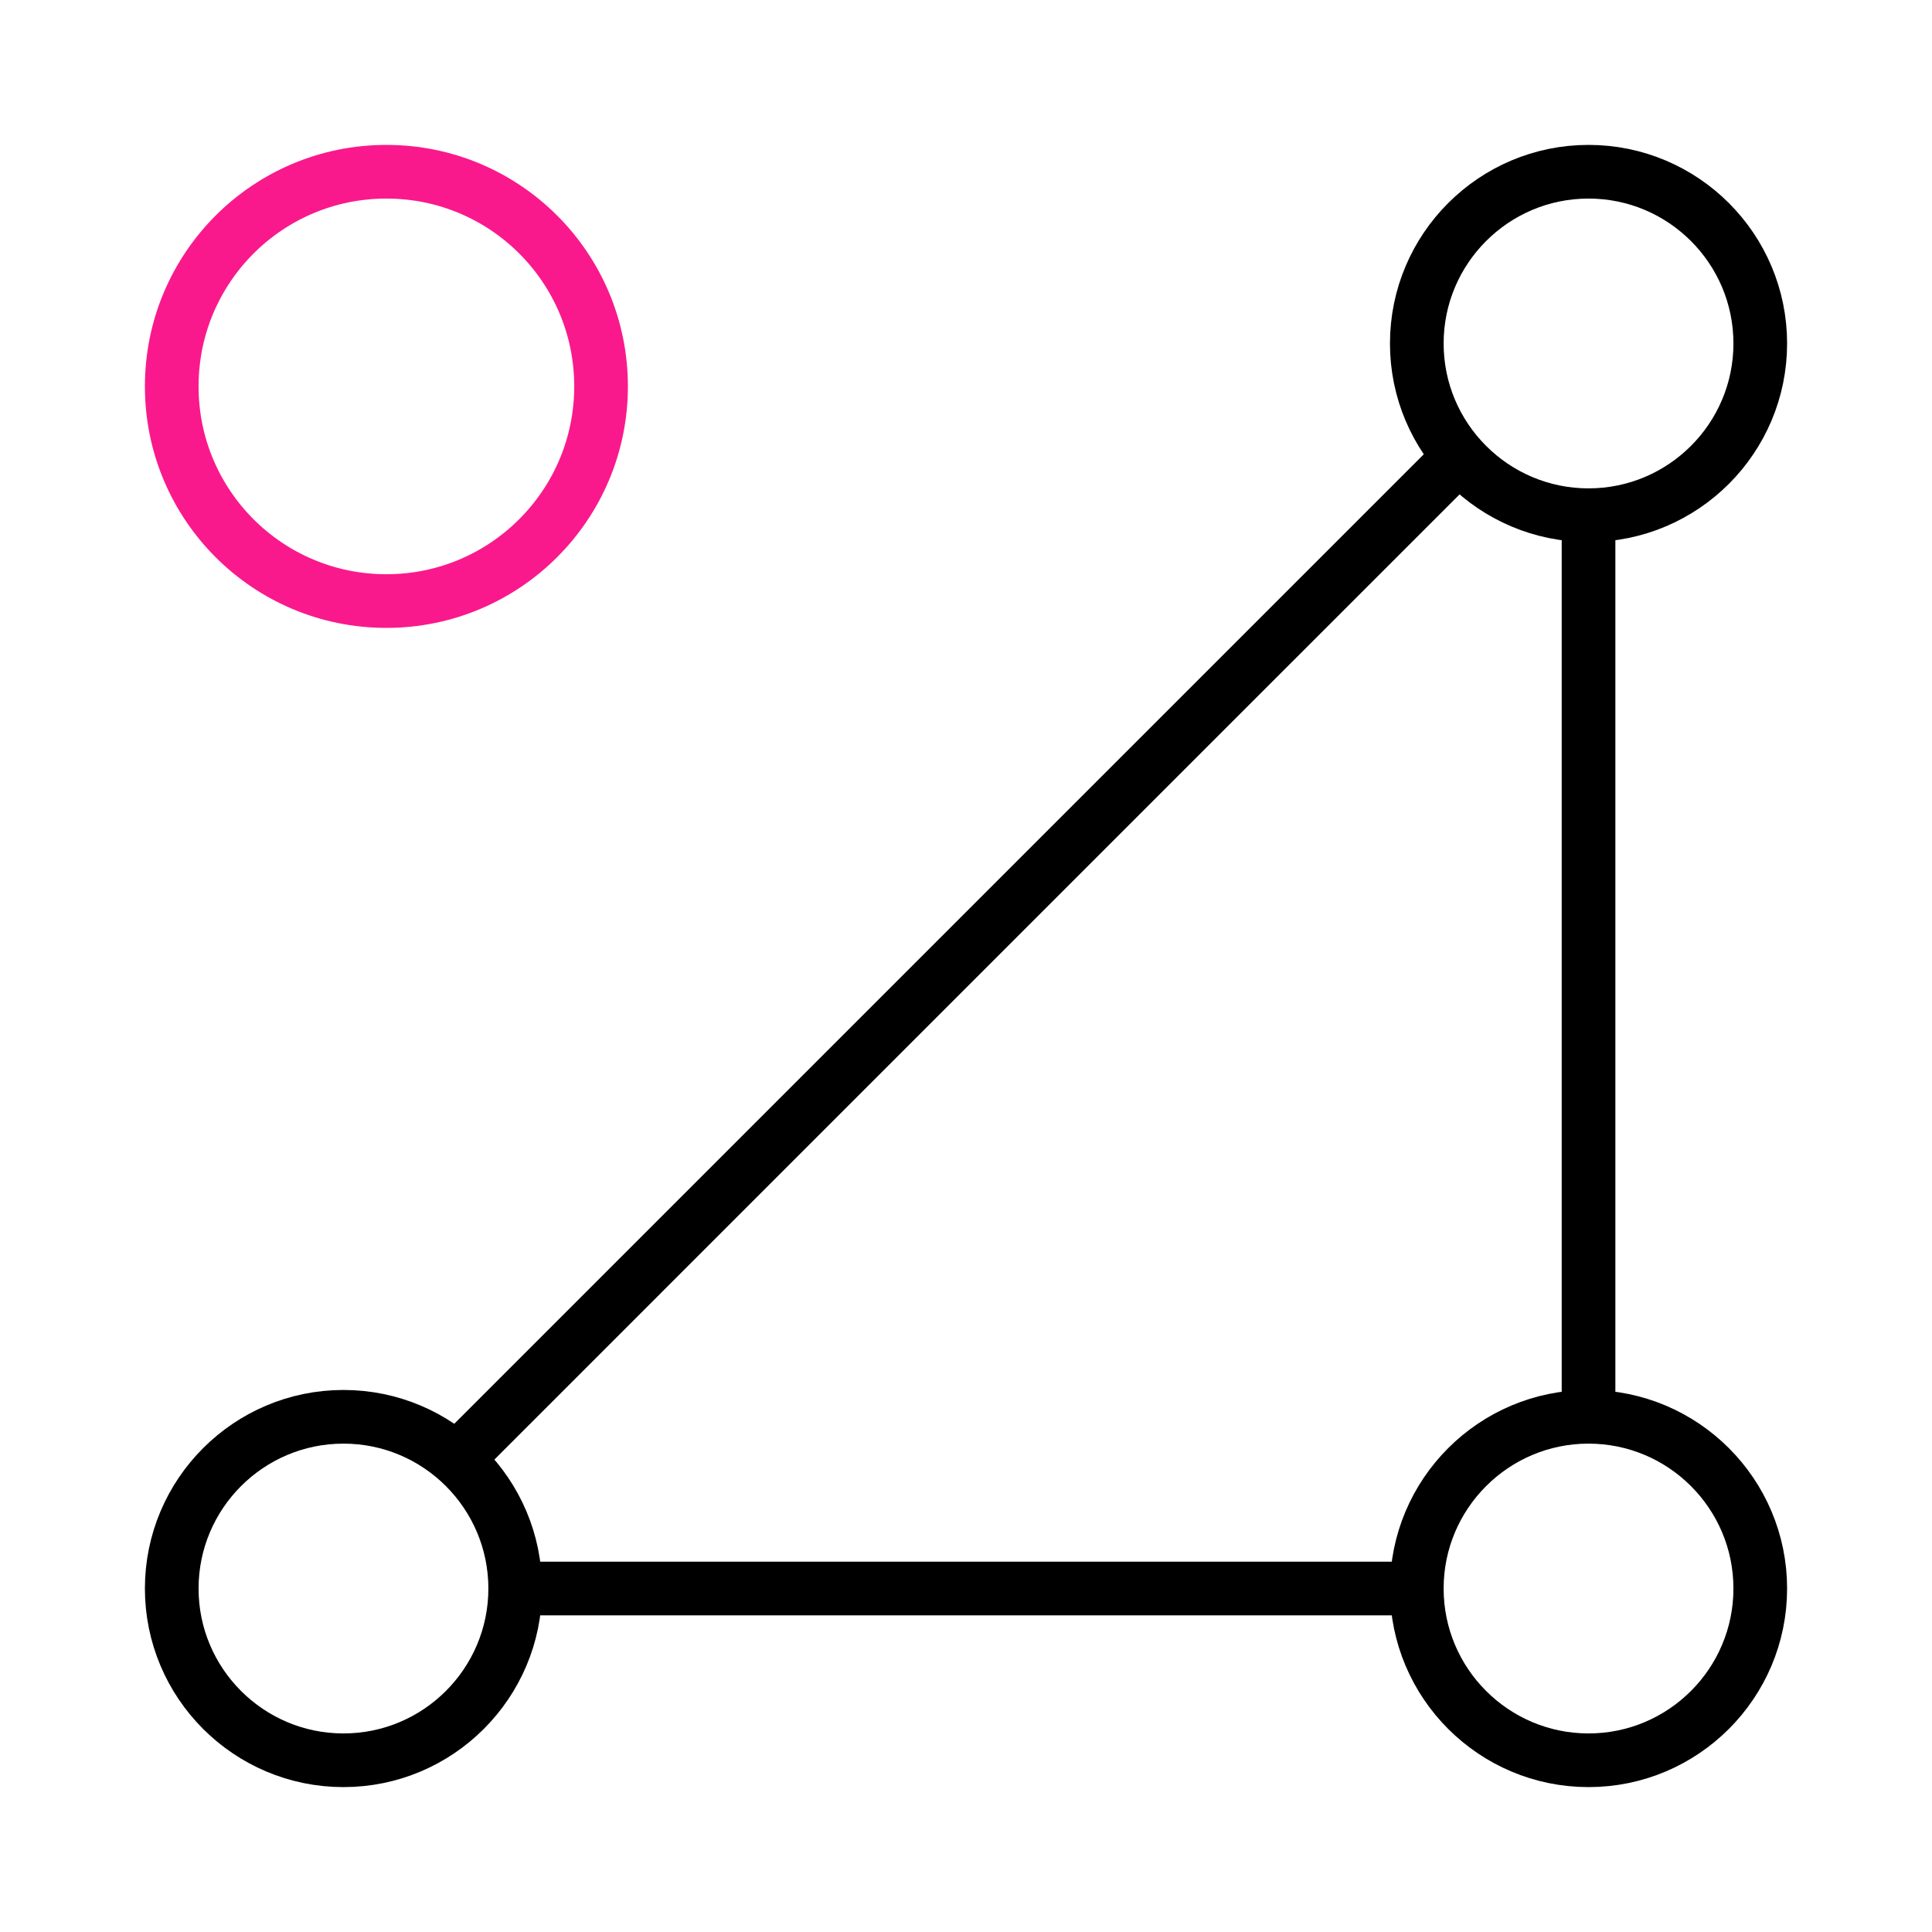 <?xml version="1.0" encoding="UTF-8"?>
<svg xmlns="http://www.w3.org/2000/svg" width="90" height="90" viewBox="0 0 90 90" fill="none">
  <path d="M16 82C20.414 82 24 78.414 24 74C24 69.586 20.414 66 16 66C11.586 66 8 69.586 8 74C8 78.414 11.586 82 16 82Z" stroke="black" stroke-width="2.5" stroke-linecap="round" stroke-linejoin="round"></path>
  <path d="M74 82C78.414 82 82 78.414 82 74C82 69.586 78.414 66 74 66C69.586 66 66 69.586 66 74C66 78.414 69.586 82 74 82Z" stroke="black" stroke-width="2.5" stroke-linecap="round" stroke-linejoin="round"></path>
  <path d="M74 24C78.414 24 82 20.414 82 16C82 11.586 78.414 8 74 8C69.586 8 66 11.586 66 16C66 20.414 69.586 24 74 24Z" stroke="black" stroke-width="2.5" stroke-linecap="round" stroke-linejoin="round"></path>
  <path d="M24 74L66 74" stroke="black" stroke-width="2.5" stroke-linecap="round" stroke-linejoin="round"></path>
  <path d="M74 24L74 66" stroke="black" stroke-width="2.5" stroke-linecap="round" stroke-linejoin="round"></path>
  <path d="M67.255 22L44.627 44.627L22 67.255" stroke="black" stroke-width="2.5" stroke-linecap="round" stroke-linejoin="round"></path>
  <path d="M18 28C23.516 28 28 23.528 28 18C28 12.472 23.528 8 18 8C12.472 8 8 12.472 8 18C8 23.528 12.472 28 18 28Z" stroke="#FA198C" stroke-width="2.5" stroke-linecap="round" stroke-linejoin="round"></path>
</svg>
